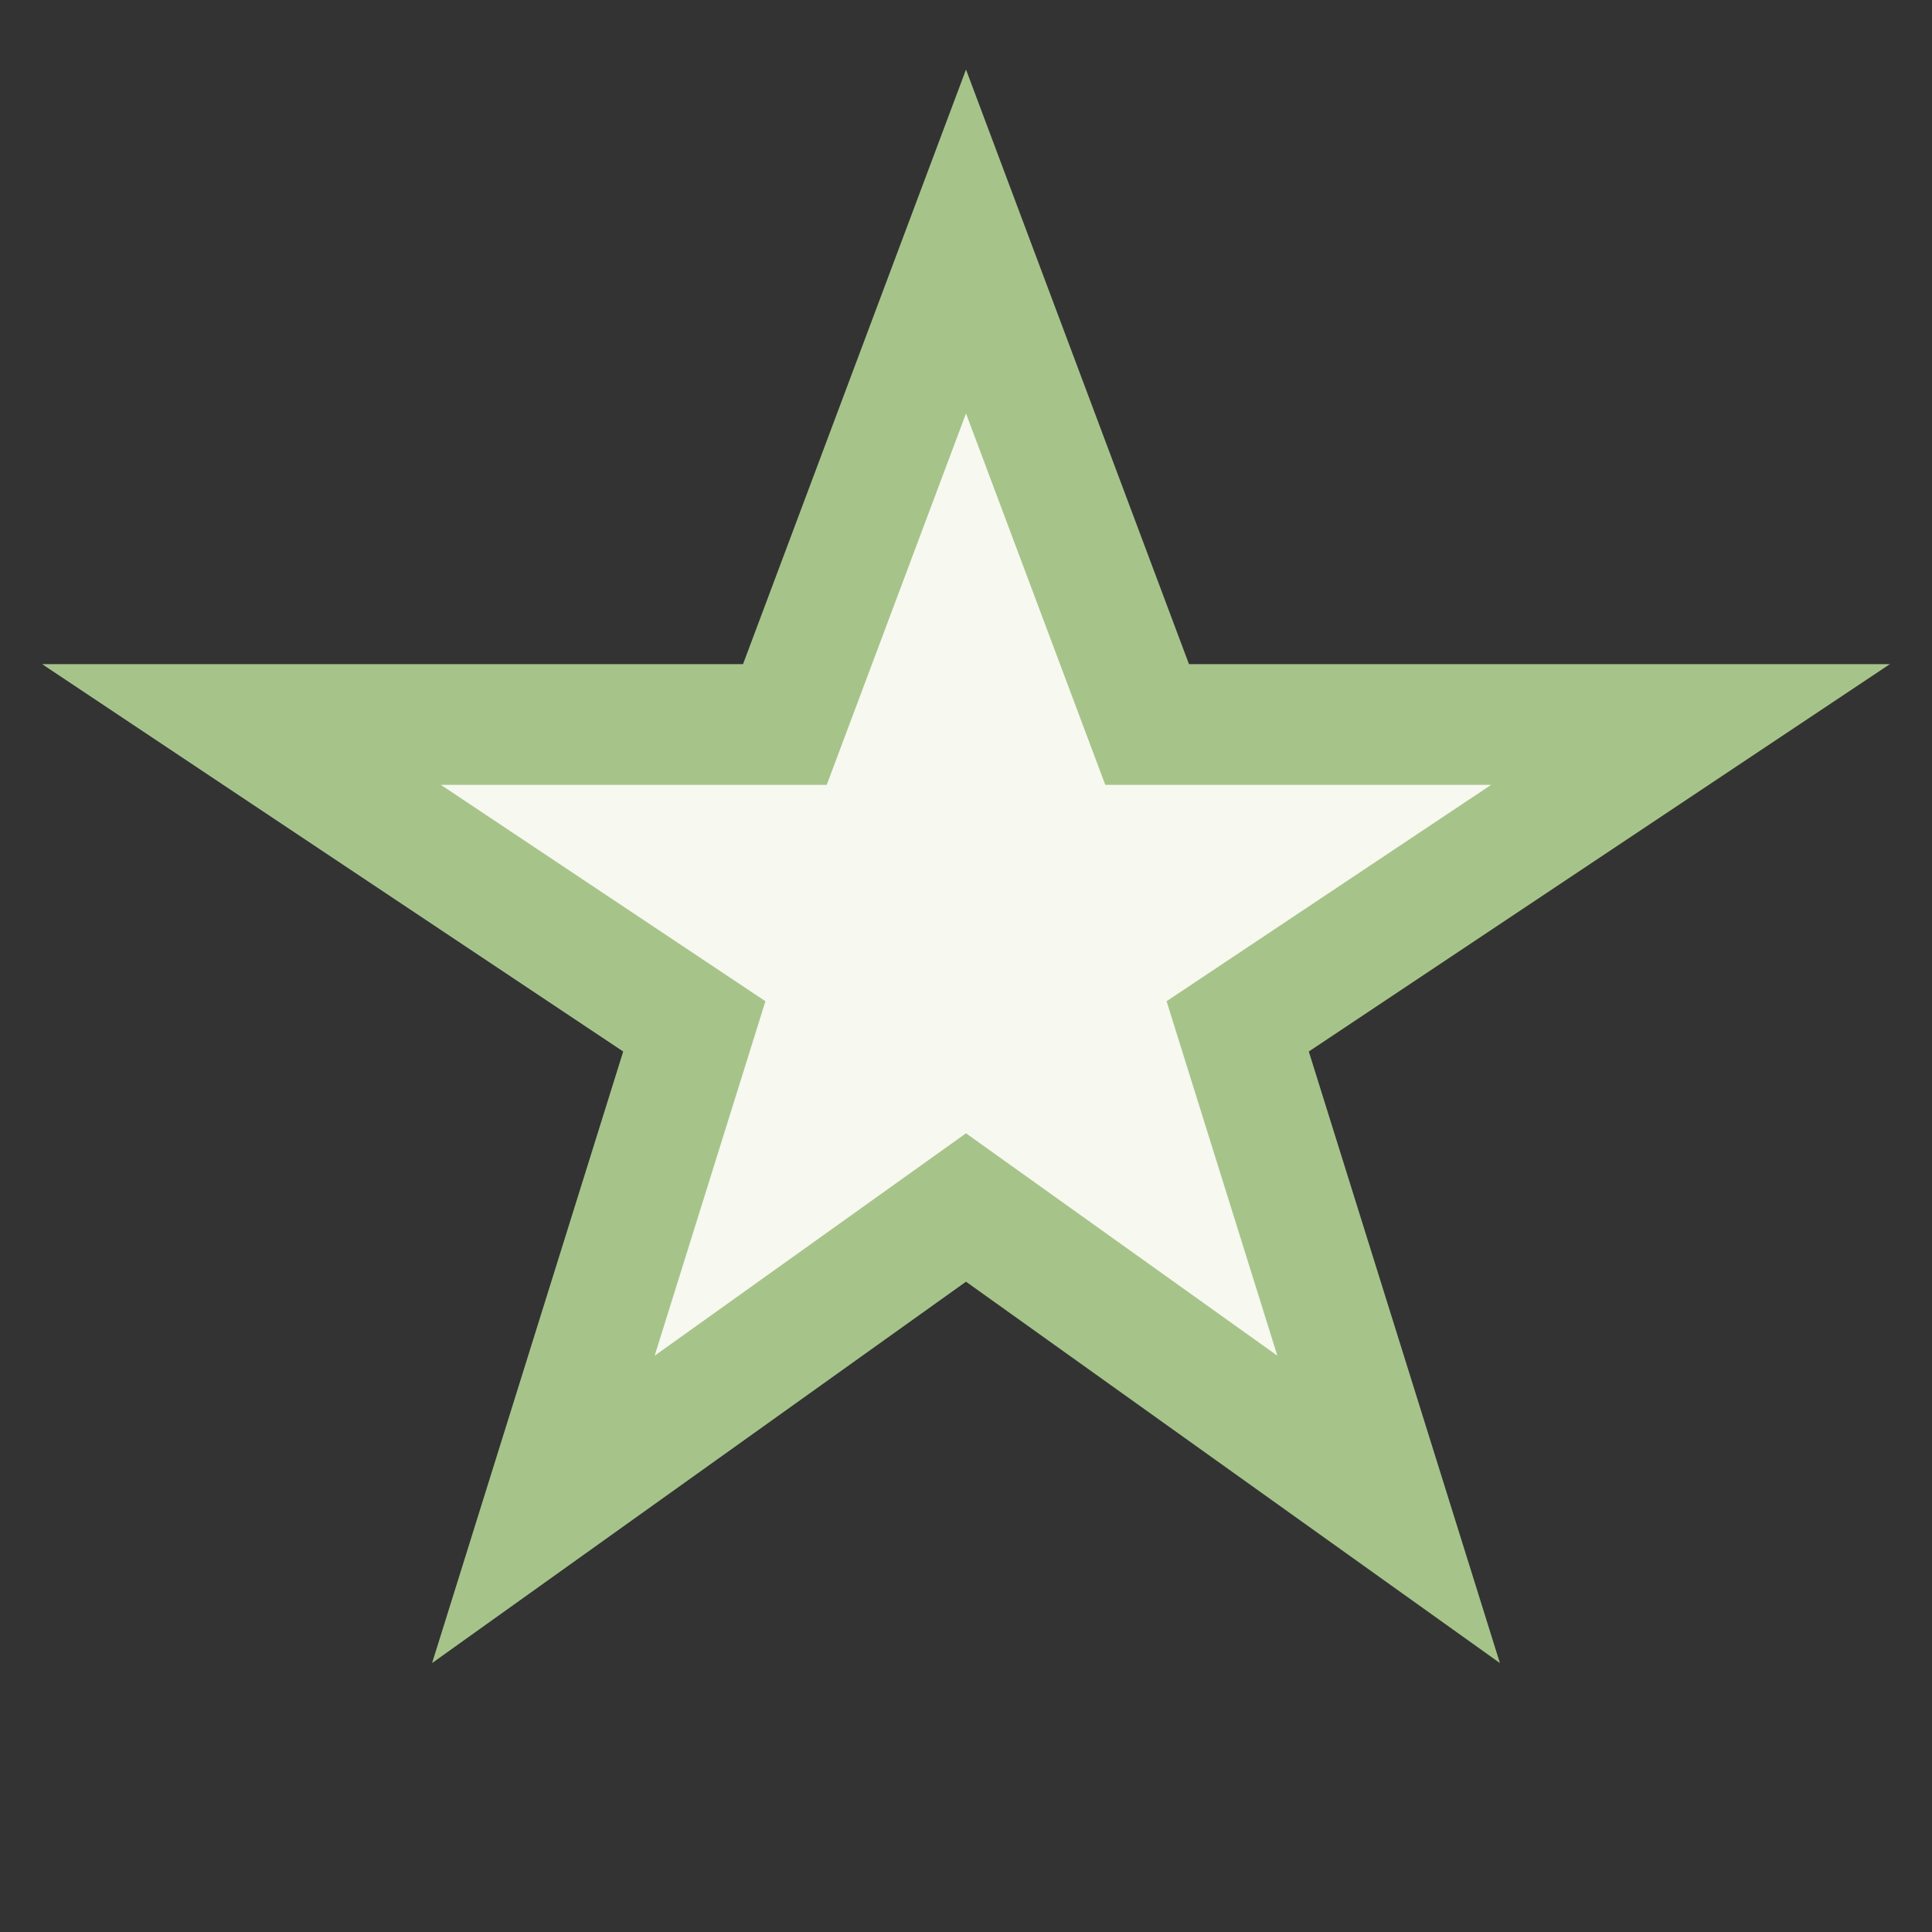 <?xml version="1.0" encoding="UTF-8"?>
<svg xmlns="http://www.w3.org/2000/svg" width="32" height="32" viewBox="0 0 32 32"><rect x="0" y="0" width="32" height="32" fill="#333333" stroke="none"/><polygon points="16,4 19,12 28,12 20.5,17 23,25 16,20 9,25 11.5,17 4,12 13,12" fill="#F7F8F0" stroke="#A6C48A" stroke-width="2"/></svg>